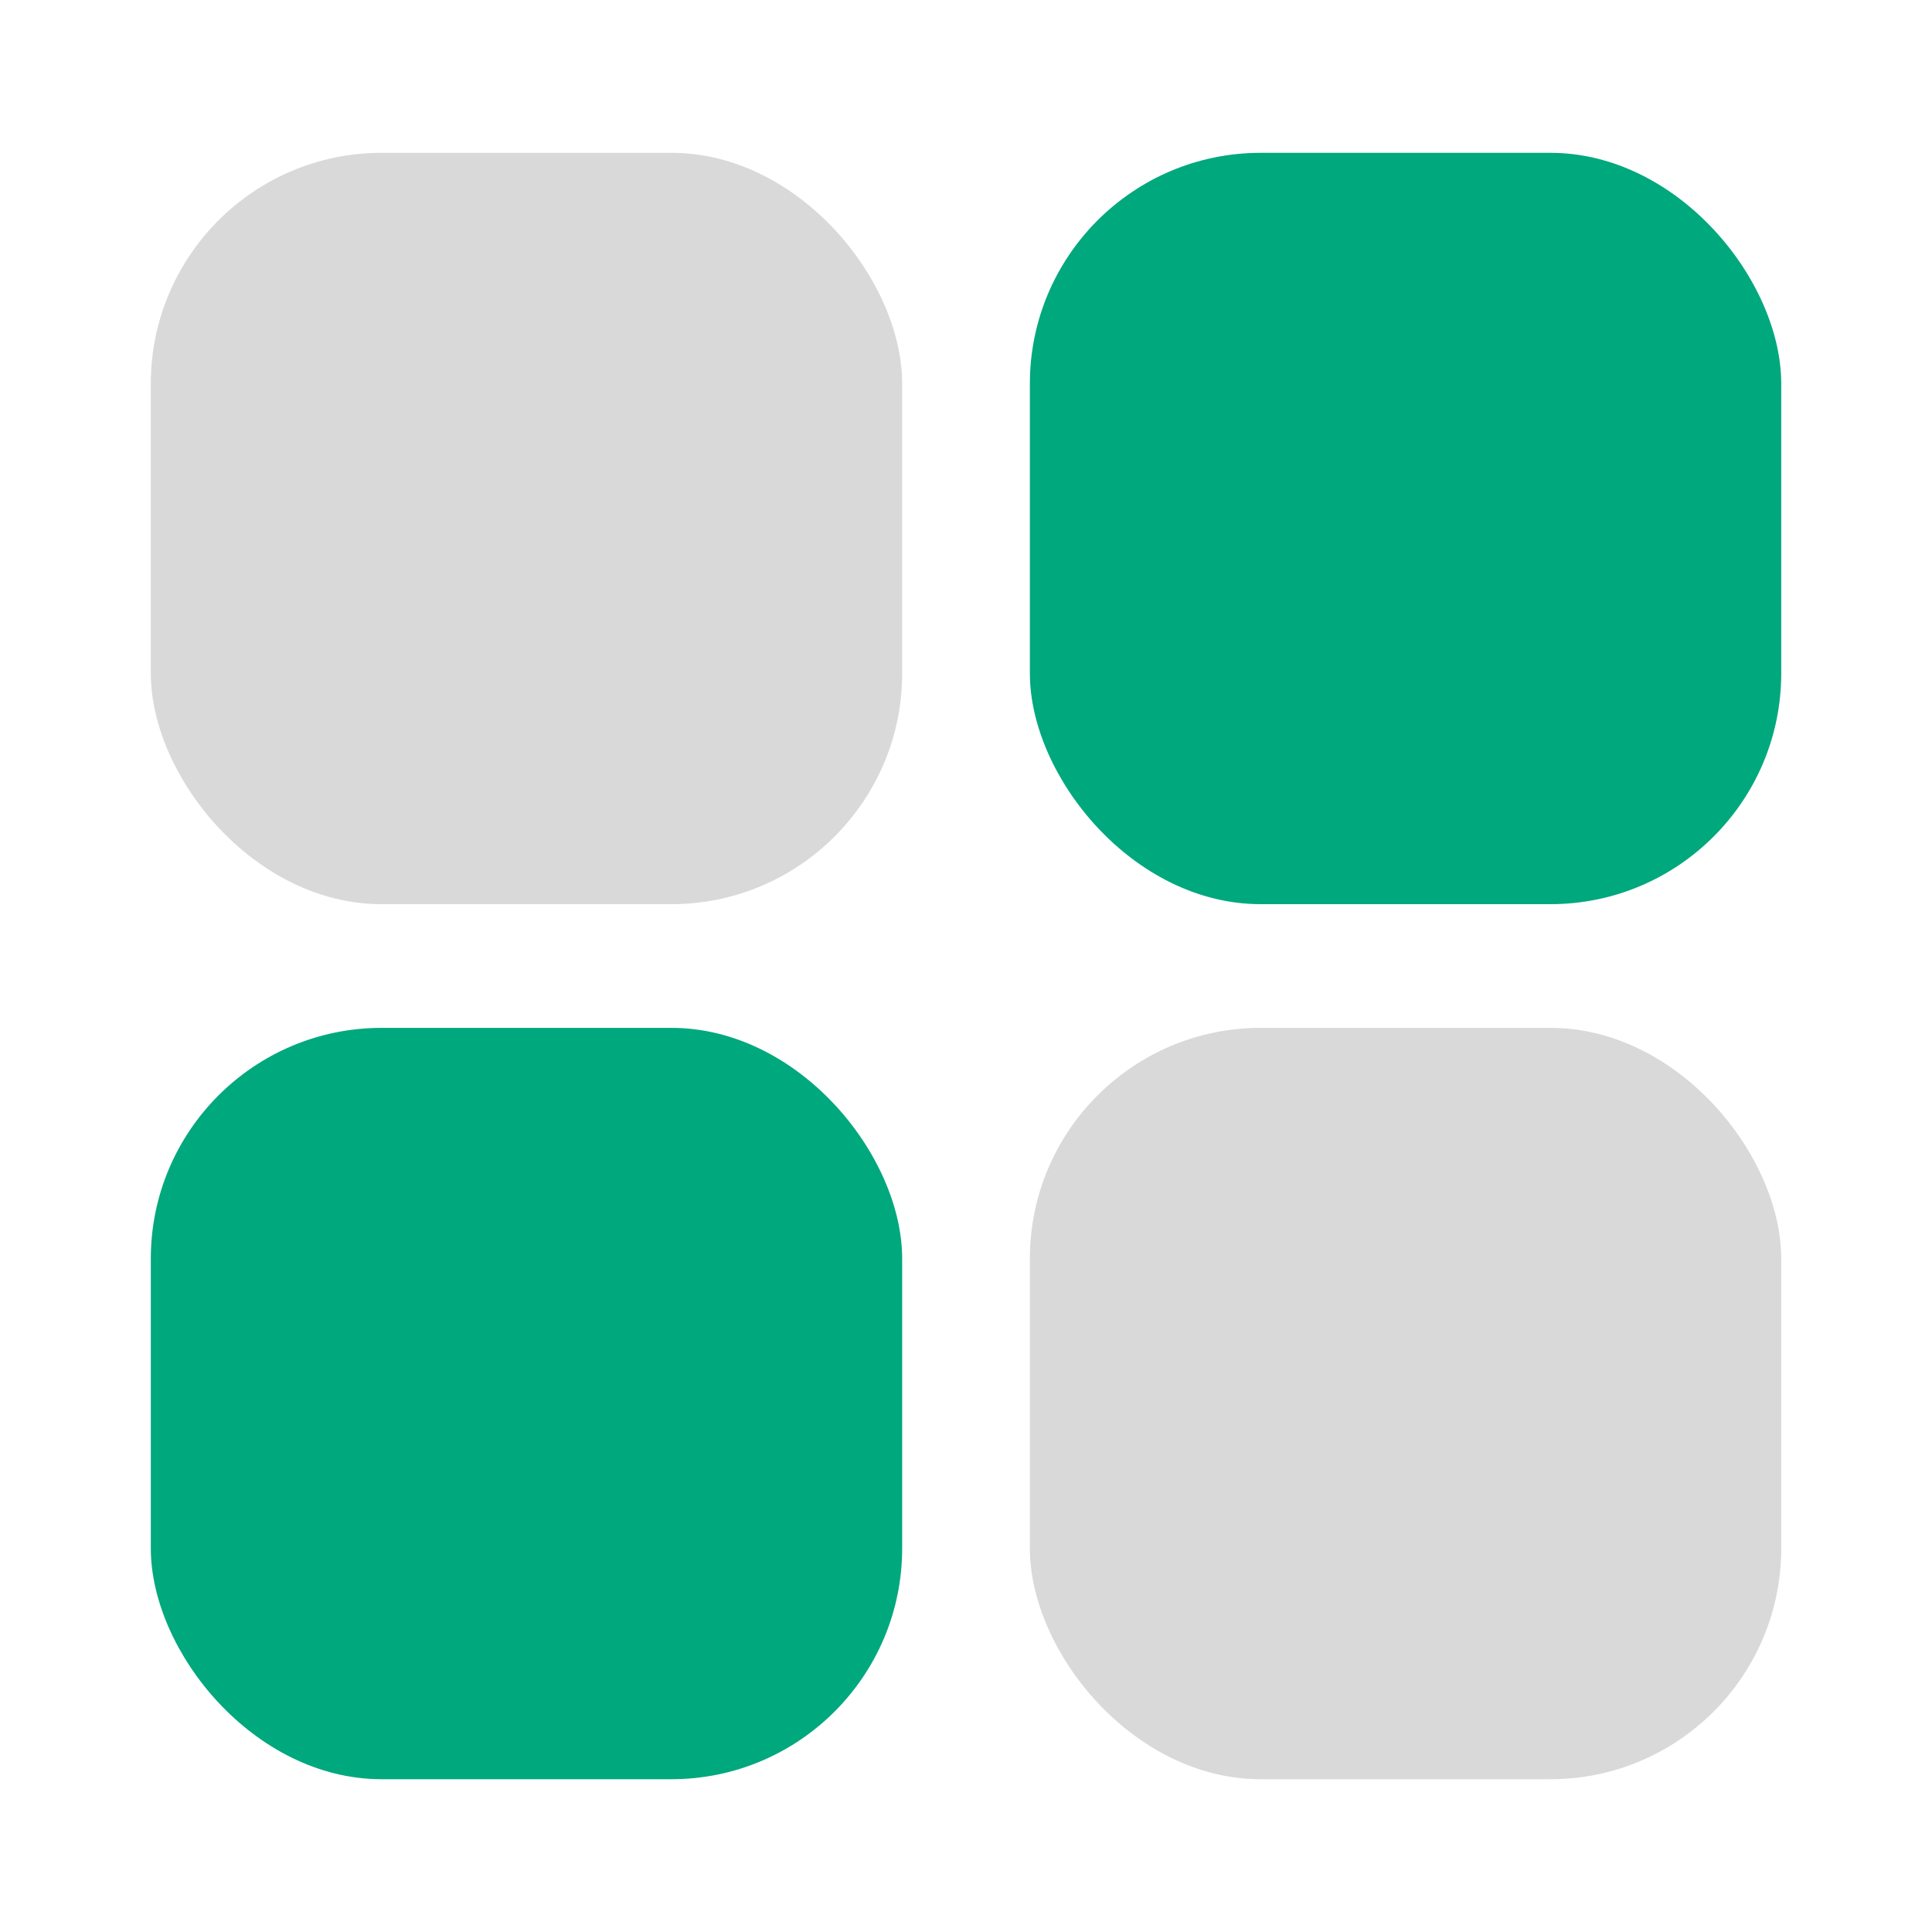 <svg xmlns="http://www.w3.org/2000/svg" id="Layer_1" data-name="Layer 1" viewBox="0 0 500 500"><defs><style>      .cls-1 {        fill: #d9d9d9;      }      .cls-1, .cls-2 {        stroke-width: 0px;      }      .cls-2 {        fill: #00a87d;      }    </style></defs><rect class="cls-1" x="39.03" y="39.55" width="194.45" height="194.45" rx="59.74" ry="59.74"></rect><rect class="cls-2" x="266.53" y="39.55" width="194.45" height="194.45" rx="59.74" ry="59.74"></rect><rect class="cls-1" x="266.53" y="266.01" width="194.45" height="194.45" rx="59.74" ry="59.74"></rect><rect class="cls-2" x="39.03" y="266.01" width="194.45" height="194.45" rx="59.74" ry="59.74"></rect></svg>